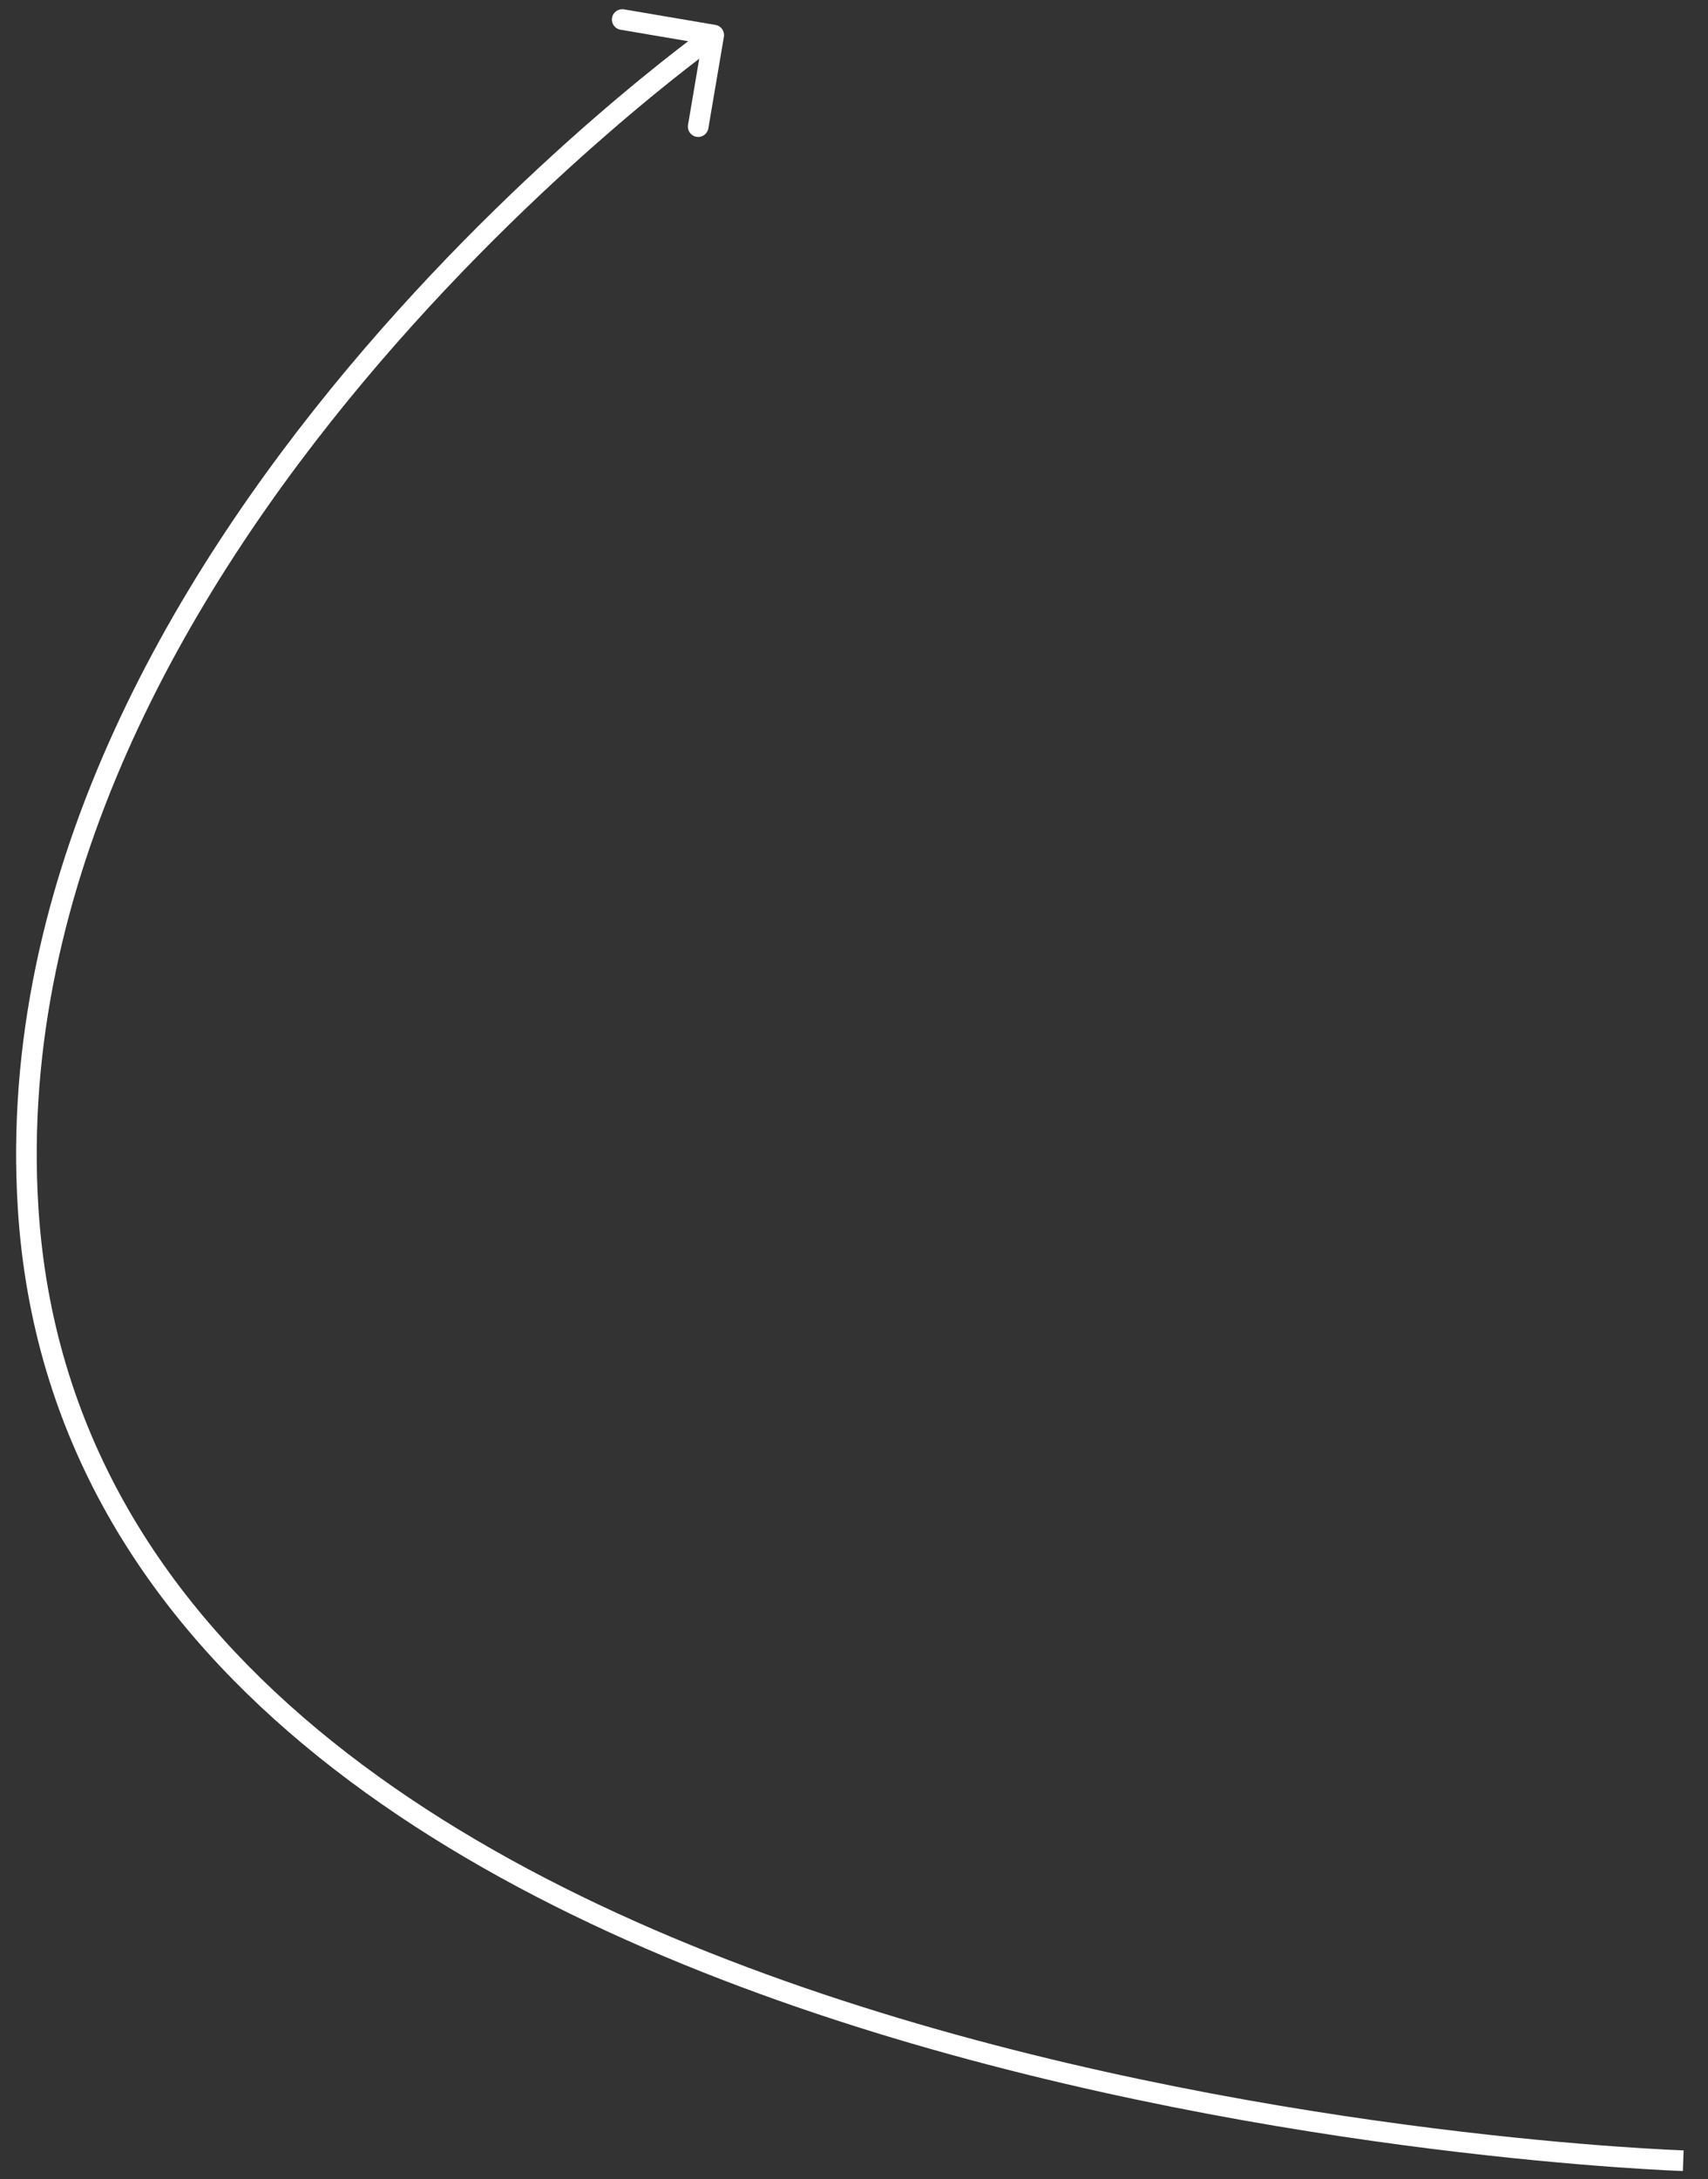 <?xml version="1.0" encoding="UTF-8"?> <svg xmlns="http://www.w3.org/2000/svg" width="69" height="88" viewBox="0 0 69 88" fill="none"><rect x="0" y="0" width="69" height="88" fill="#333333" stroke="none"/><path d="M1.135 48.779L1.551 48.753L1.135 48.779ZM29.244 1.486C29.282 1.259 29.13 1.044 28.903 1.006L25.206 0.378C24.979 0.34 24.764 0.492 24.725 0.719C24.687 0.946 24.839 1.161 25.066 1.2L28.352 1.758L27.795 5.044C27.756 5.271 27.909 5.486 28.136 5.525C28.363 5.563 28.578 5.41 28.616 5.183L29.244 1.486ZM68 87.25C68.013 86.833 68.013 86.833 68.013 86.833C68.012 86.833 68.012 86.833 68.011 86.833C68.009 86.833 68.006 86.833 68.002 86.833C67.995 86.833 67.983 86.832 67.968 86.832C67.938 86.831 67.892 86.829 67.832 86.826C67.711 86.821 67.531 86.813 67.295 86.801C66.824 86.777 66.132 86.737 65.25 86.674C63.486 86.546 60.962 86.323 57.925 85.942C51.849 85.18 43.731 83.787 35.546 81.261C27.357 78.735 19.128 75.084 12.812 69.821C6.504 64.565 2.113 57.711 1.551 48.753L0.72 48.805C1.299 58.04 5.835 65.092 12.279 70.461C18.713 75.823 27.058 79.515 35.3 82.058C43.546 84.602 51.716 86.004 57.821 86.769C60.875 87.152 63.414 87.376 65.19 87.505C66.079 87.569 66.776 87.609 67.253 87.634C67.491 87.646 67.674 87.654 67.797 87.659C67.859 87.662 67.906 87.663 67.938 87.665C67.954 87.665 67.966 87.666 67.974 87.666C67.978 87.666 67.981 87.666 67.983 87.666C67.984 87.666 67.985 87.666 67.985 87.666C67.986 87.666 67.986 87.666 68 87.25ZM1.551 48.753C0.73 35.65 7.573 23.914 14.68 15.419C18.229 11.178 21.83 7.76 24.545 5.402C25.902 4.223 27.036 3.31 27.83 2.693C28.227 2.384 28.54 2.149 28.752 1.992C28.858 1.913 28.939 1.854 28.993 1.815C29.021 1.795 29.041 1.78 29.055 1.77C29.061 1.766 29.066 1.762 29.07 1.76C29.071 1.758 29.073 1.758 29.073 1.757C29.074 1.757 29.074 1.757 29.074 1.756C29.074 1.756 29.074 1.756 28.833 1.417C28.592 1.077 28.592 1.077 28.591 1.077C28.591 1.077 28.591 1.078 28.59 1.078C28.589 1.079 28.588 1.08 28.586 1.081C28.582 1.084 28.576 1.088 28.569 1.093C28.554 1.104 28.533 1.119 28.504 1.14C28.448 1.181 28.364 1.242 28.256 1.322C28.038 1.483 27.721 1.722 27.319 2.035C26.514 2.661 25.368 3.583 23.998 4.773C21.26 7.151 17.625 10.601 14.041 14.884C6.884 23.44 -0.122 35.385 0.72 48.805L1.551 48.753Z" fill="white"></path></svg> 